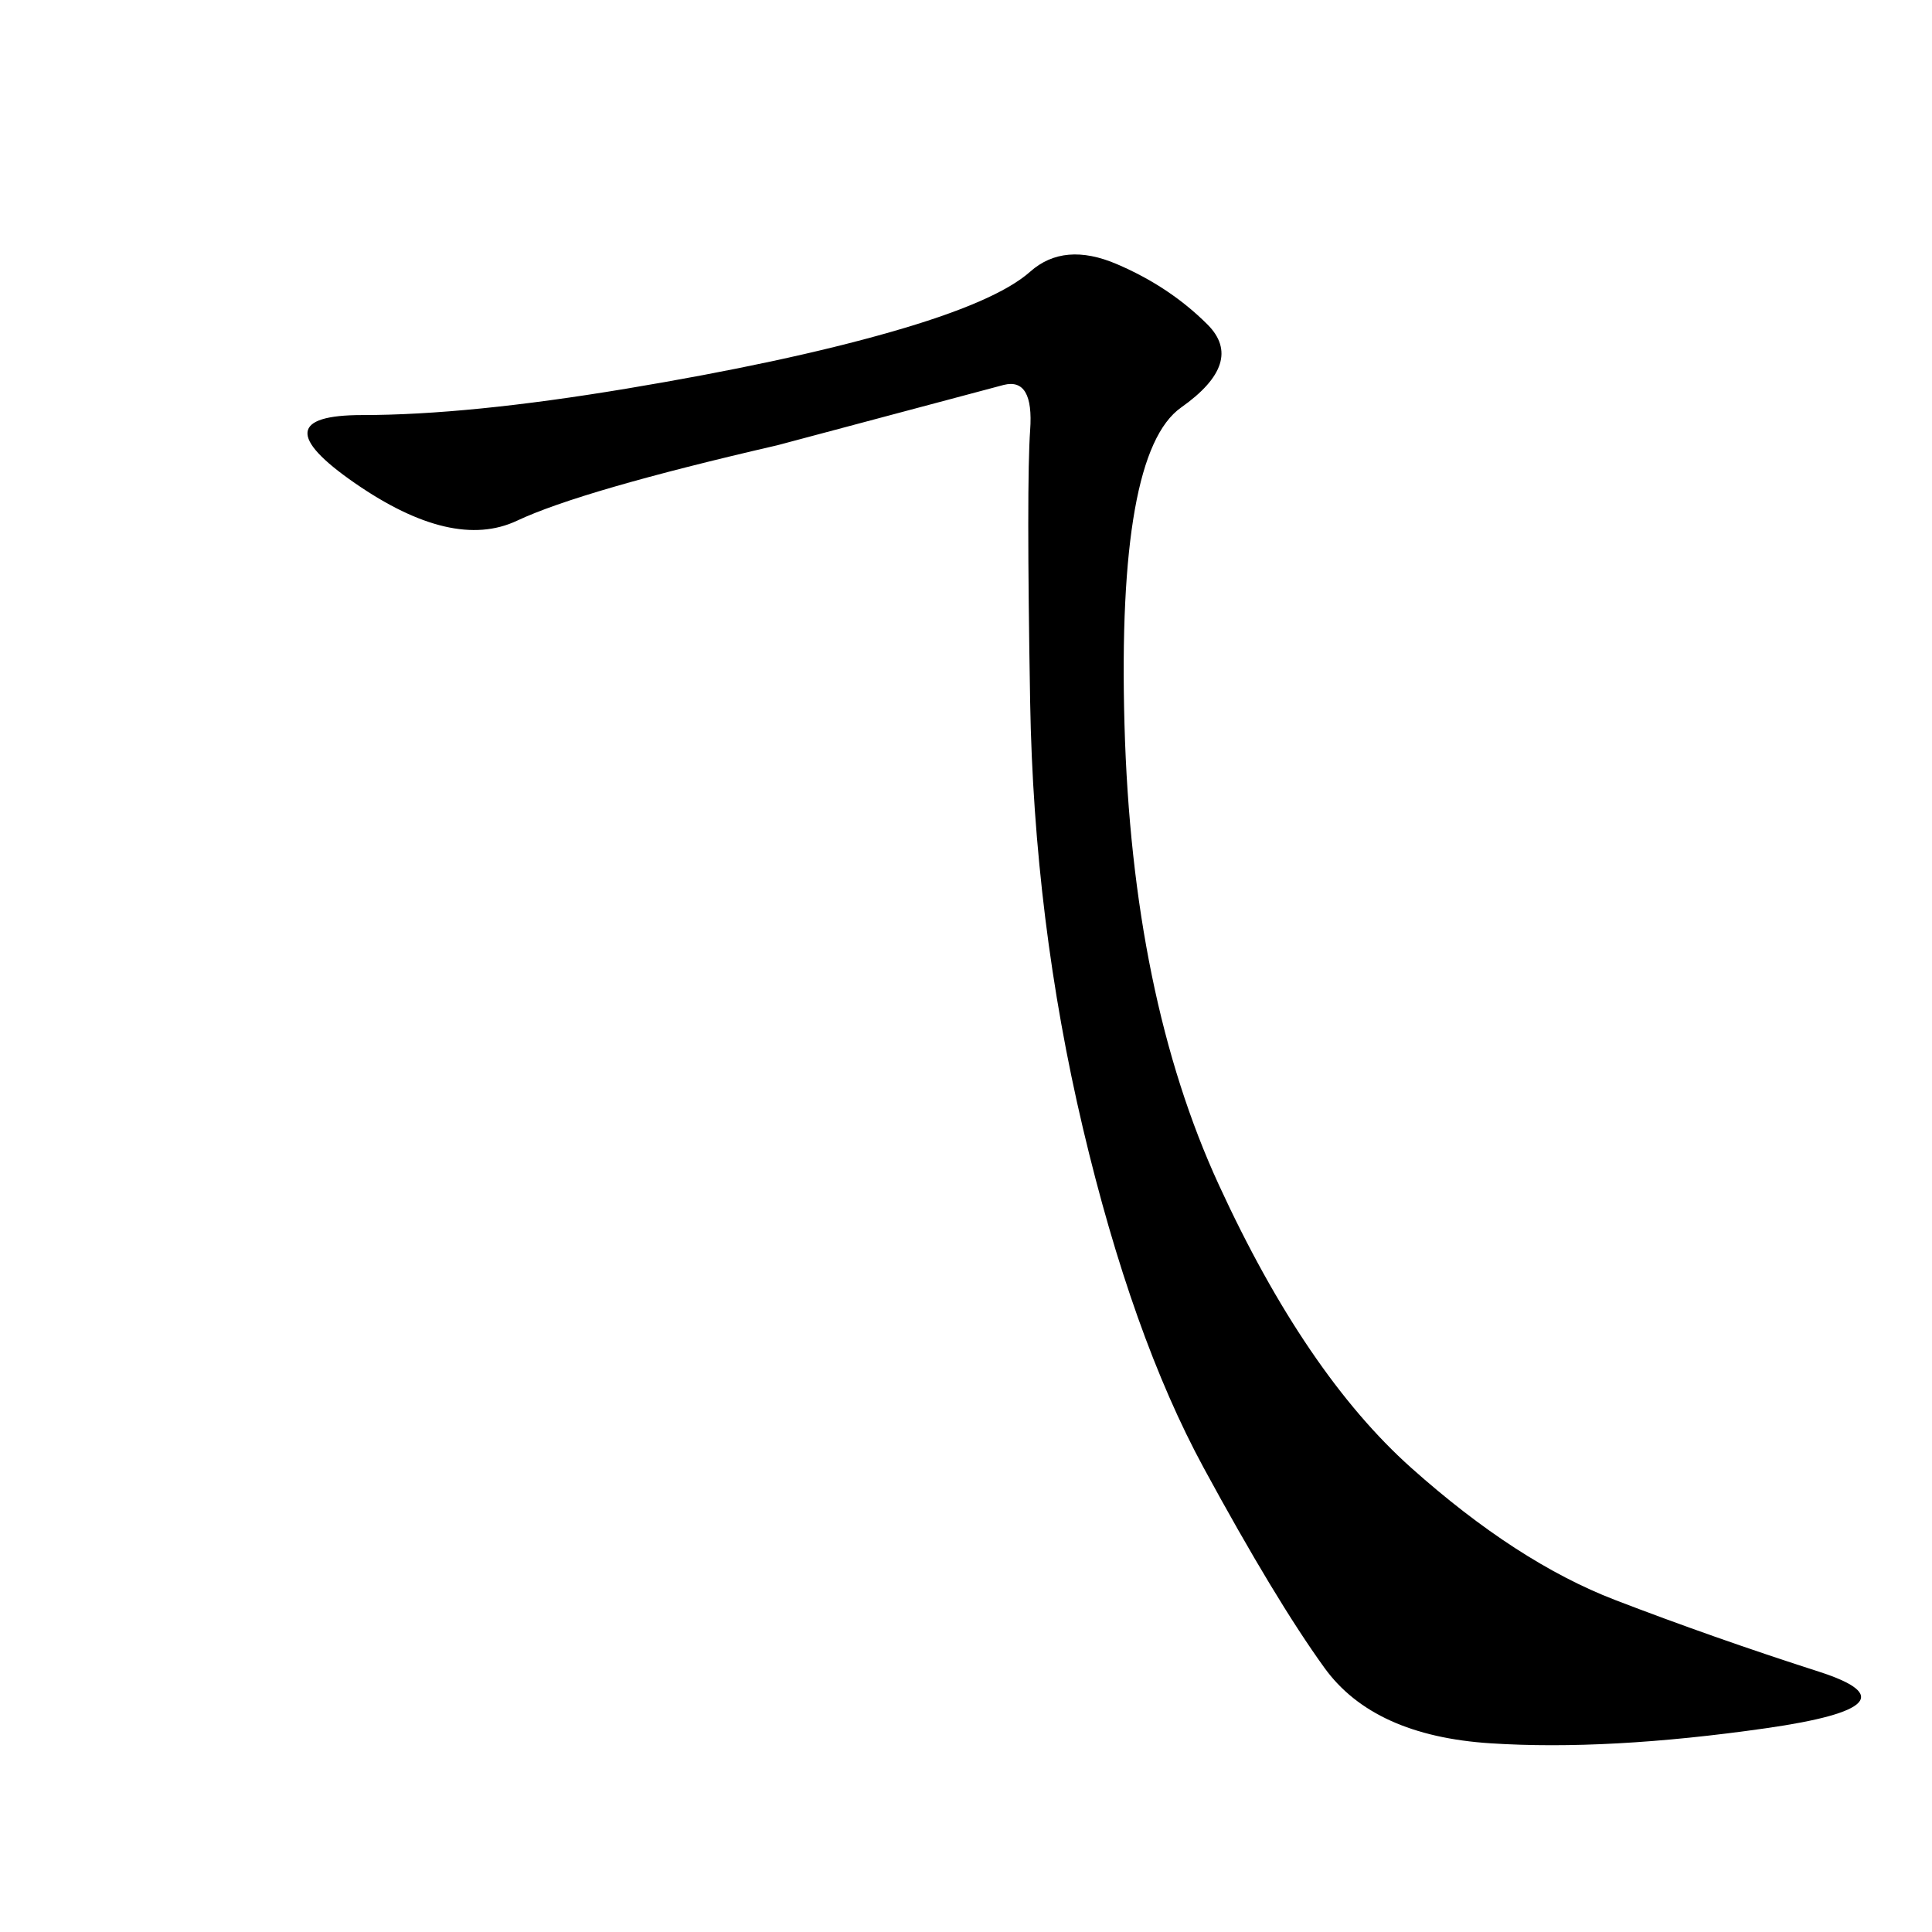 <svg xmlns="http://www.w3.org/2000/svg" xmlns:xlink="http://www.w3.org/1999/xlink" width="300" height="300"><path d="M173.44 41.02Q181.64 44.53 187.50 50.39Q193.36 56.25 183.40 63.28Q173.44 70.31 174.61 112.50Q175.78 154.69 189.26 183.98Q202.73 213.28 219.14 227.93Q235.55 242.58 250.78 248.44Q266.02 254.30 282.42 259.57Q298.83 264.84 274.22 268.36Q249.61 271.88 231.45 270.70Q213.28 269.53 205.66 258.98Q198.05 248.44 186.91 227.93Q175.78 207.42 168.16 175.20Q160.55 142.97 159.96 108.98Q159.38 75 159.96 66.80Q160.55 58.59 155.86 59.77L155.86 59.77L120.70 69.14Q90.23 76.17 80.27 80.86Q70.31 85.55 55.08 75Q39.84 64.45 56.25 64.45L56.25 64.45Q72.66 64.45 97.27 60.35Q121.88 56.25 138.28 51.56Q154.69 46.88 159.96 42.19Q165.23 37.50 173.44 41.02L173.44 41.02Z"/></svg>
